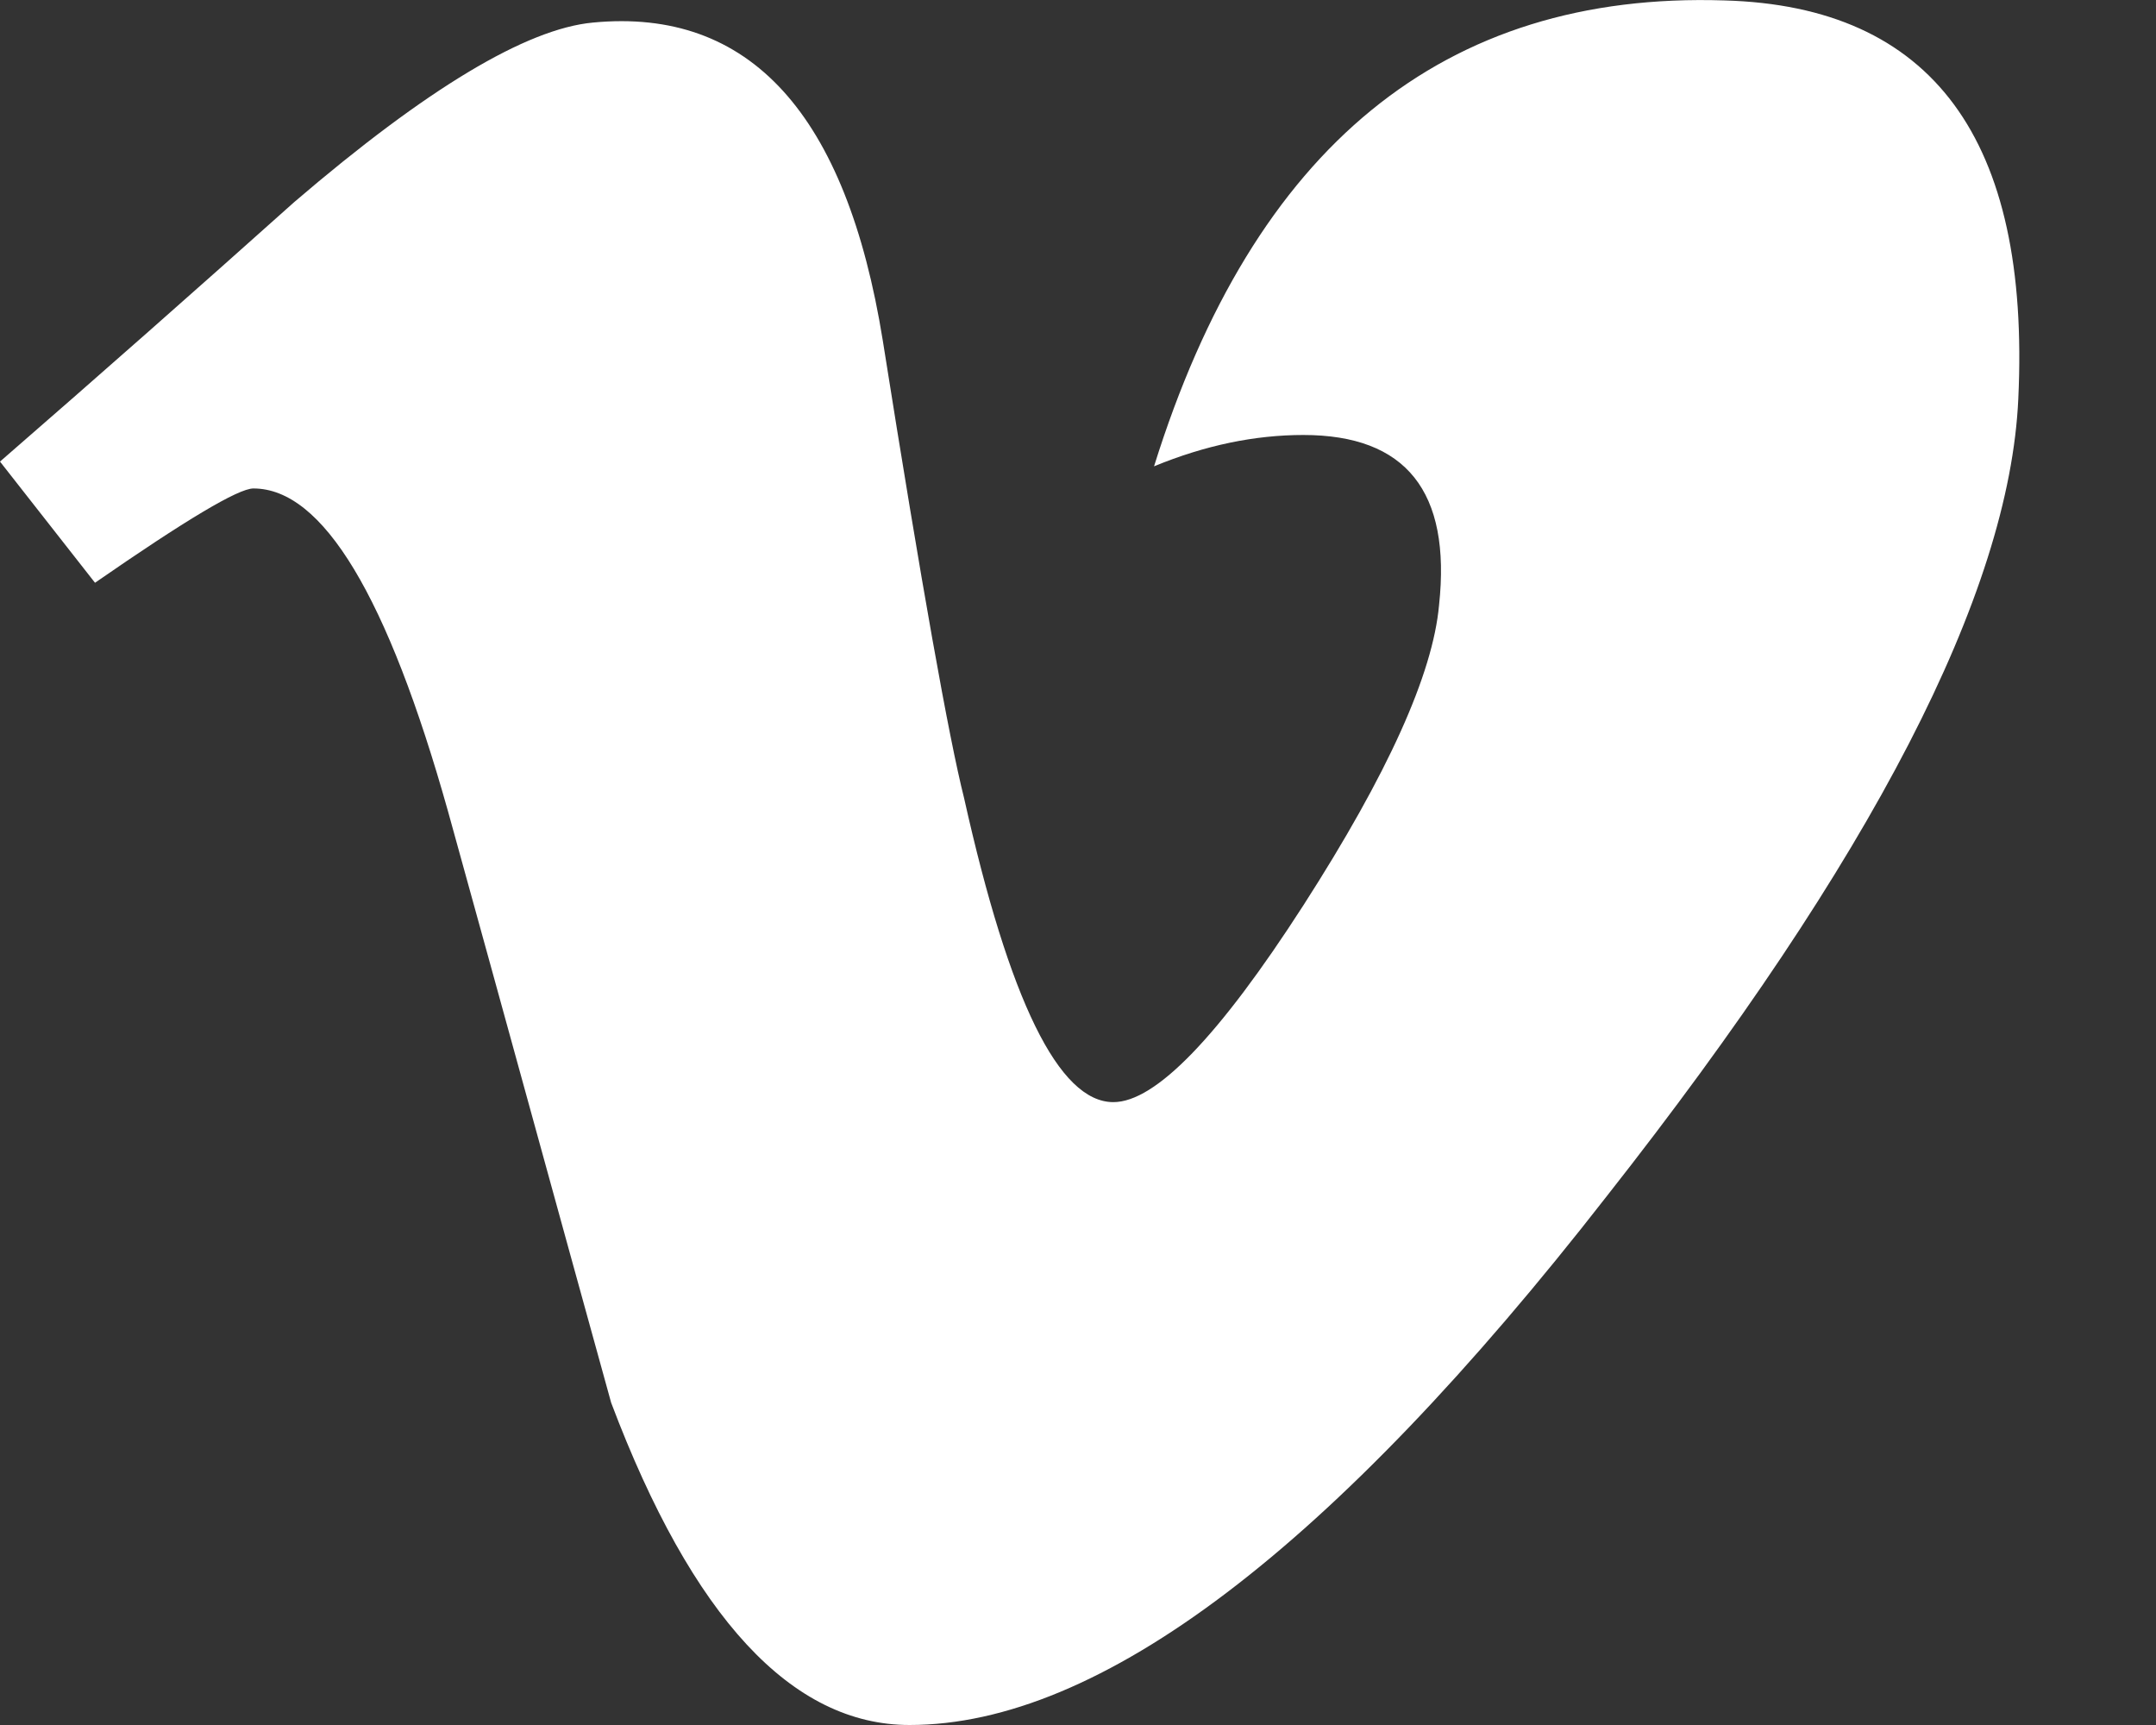<?xml version="1.0" encoding="UTF-8"?>
<svg width="15px" height="12px" viewBox="0 0 15 12" version="1.1" xmlns="http://www.w3.org/2000/svg" xmlns:xlink="http://www.w3.org/1999/xlink">
    <rect x="0" y="0" width="15" height="12" fill="#333333" stroke="none"/>
    <!-- Generator: Sketch 50.2 (55047) - http://www.bohemiancoding.com/sketch -->
    <title>Vimeo-black</title>
    <desc>Created with Sketch.</desc>
    <defs></defs>
    <g id="Page-1" stroke="none" stroke-width="1" fill="none" fill-rule="evenodd">
        <g id="SNH_SITE_HOME_Desktop" transform="translate(-711, -2118)" fill="#FFFFFF">
            <g id="Group-3" transform="translate(0, 768)">
                <g id="RRSS" transform="translate(590, 1320)">
                    <g id="Group-2" transform="translate(51, 30)">
                        <path d="M84.042,2.774 C83.981,4.127 83.024,5.976 81.179,8.321 C79.269,10.774 77.651,12 76.328,12 C75.51,12 74.817,11.254 74.252,9.758 C73.872,8.385 73.496,7.012 73.117,5.644 C72.696,4.146 72.245,3.398 71.763,3.398 C71.658,3.398 71.292,3.617 70.661,4.054 L70,3.211 C70.692,2.61 71.375,2.007 72.048,1.405 C72.97,0.615 73.663,0.2 74.125,0.157 C75.216,0.052 75.888,0.791 76.142,2.37 C76.412,4.075 76.602,5.134 76.707,5.55 C77.022,6.962 77.367,7.667 77.746,7.667 C78.039,7.667 78.48,7.211 79.068,6.298 C79.656,5.383 79.969,4.688 80.012,4.209 C80.097,3.419 79.782,3.026 79.068,3.026 C78.732,3.026 78.385,3.097 78.029,3.244 C78.723,1.021 80.045,-0.06 81.997,0.003 C83.444,0.043 84.127,0.968 84.042,2.774" id="Vimeo"></path>
                    </g>
                </g>
            </g>
        </g>
    </g>
</svg>